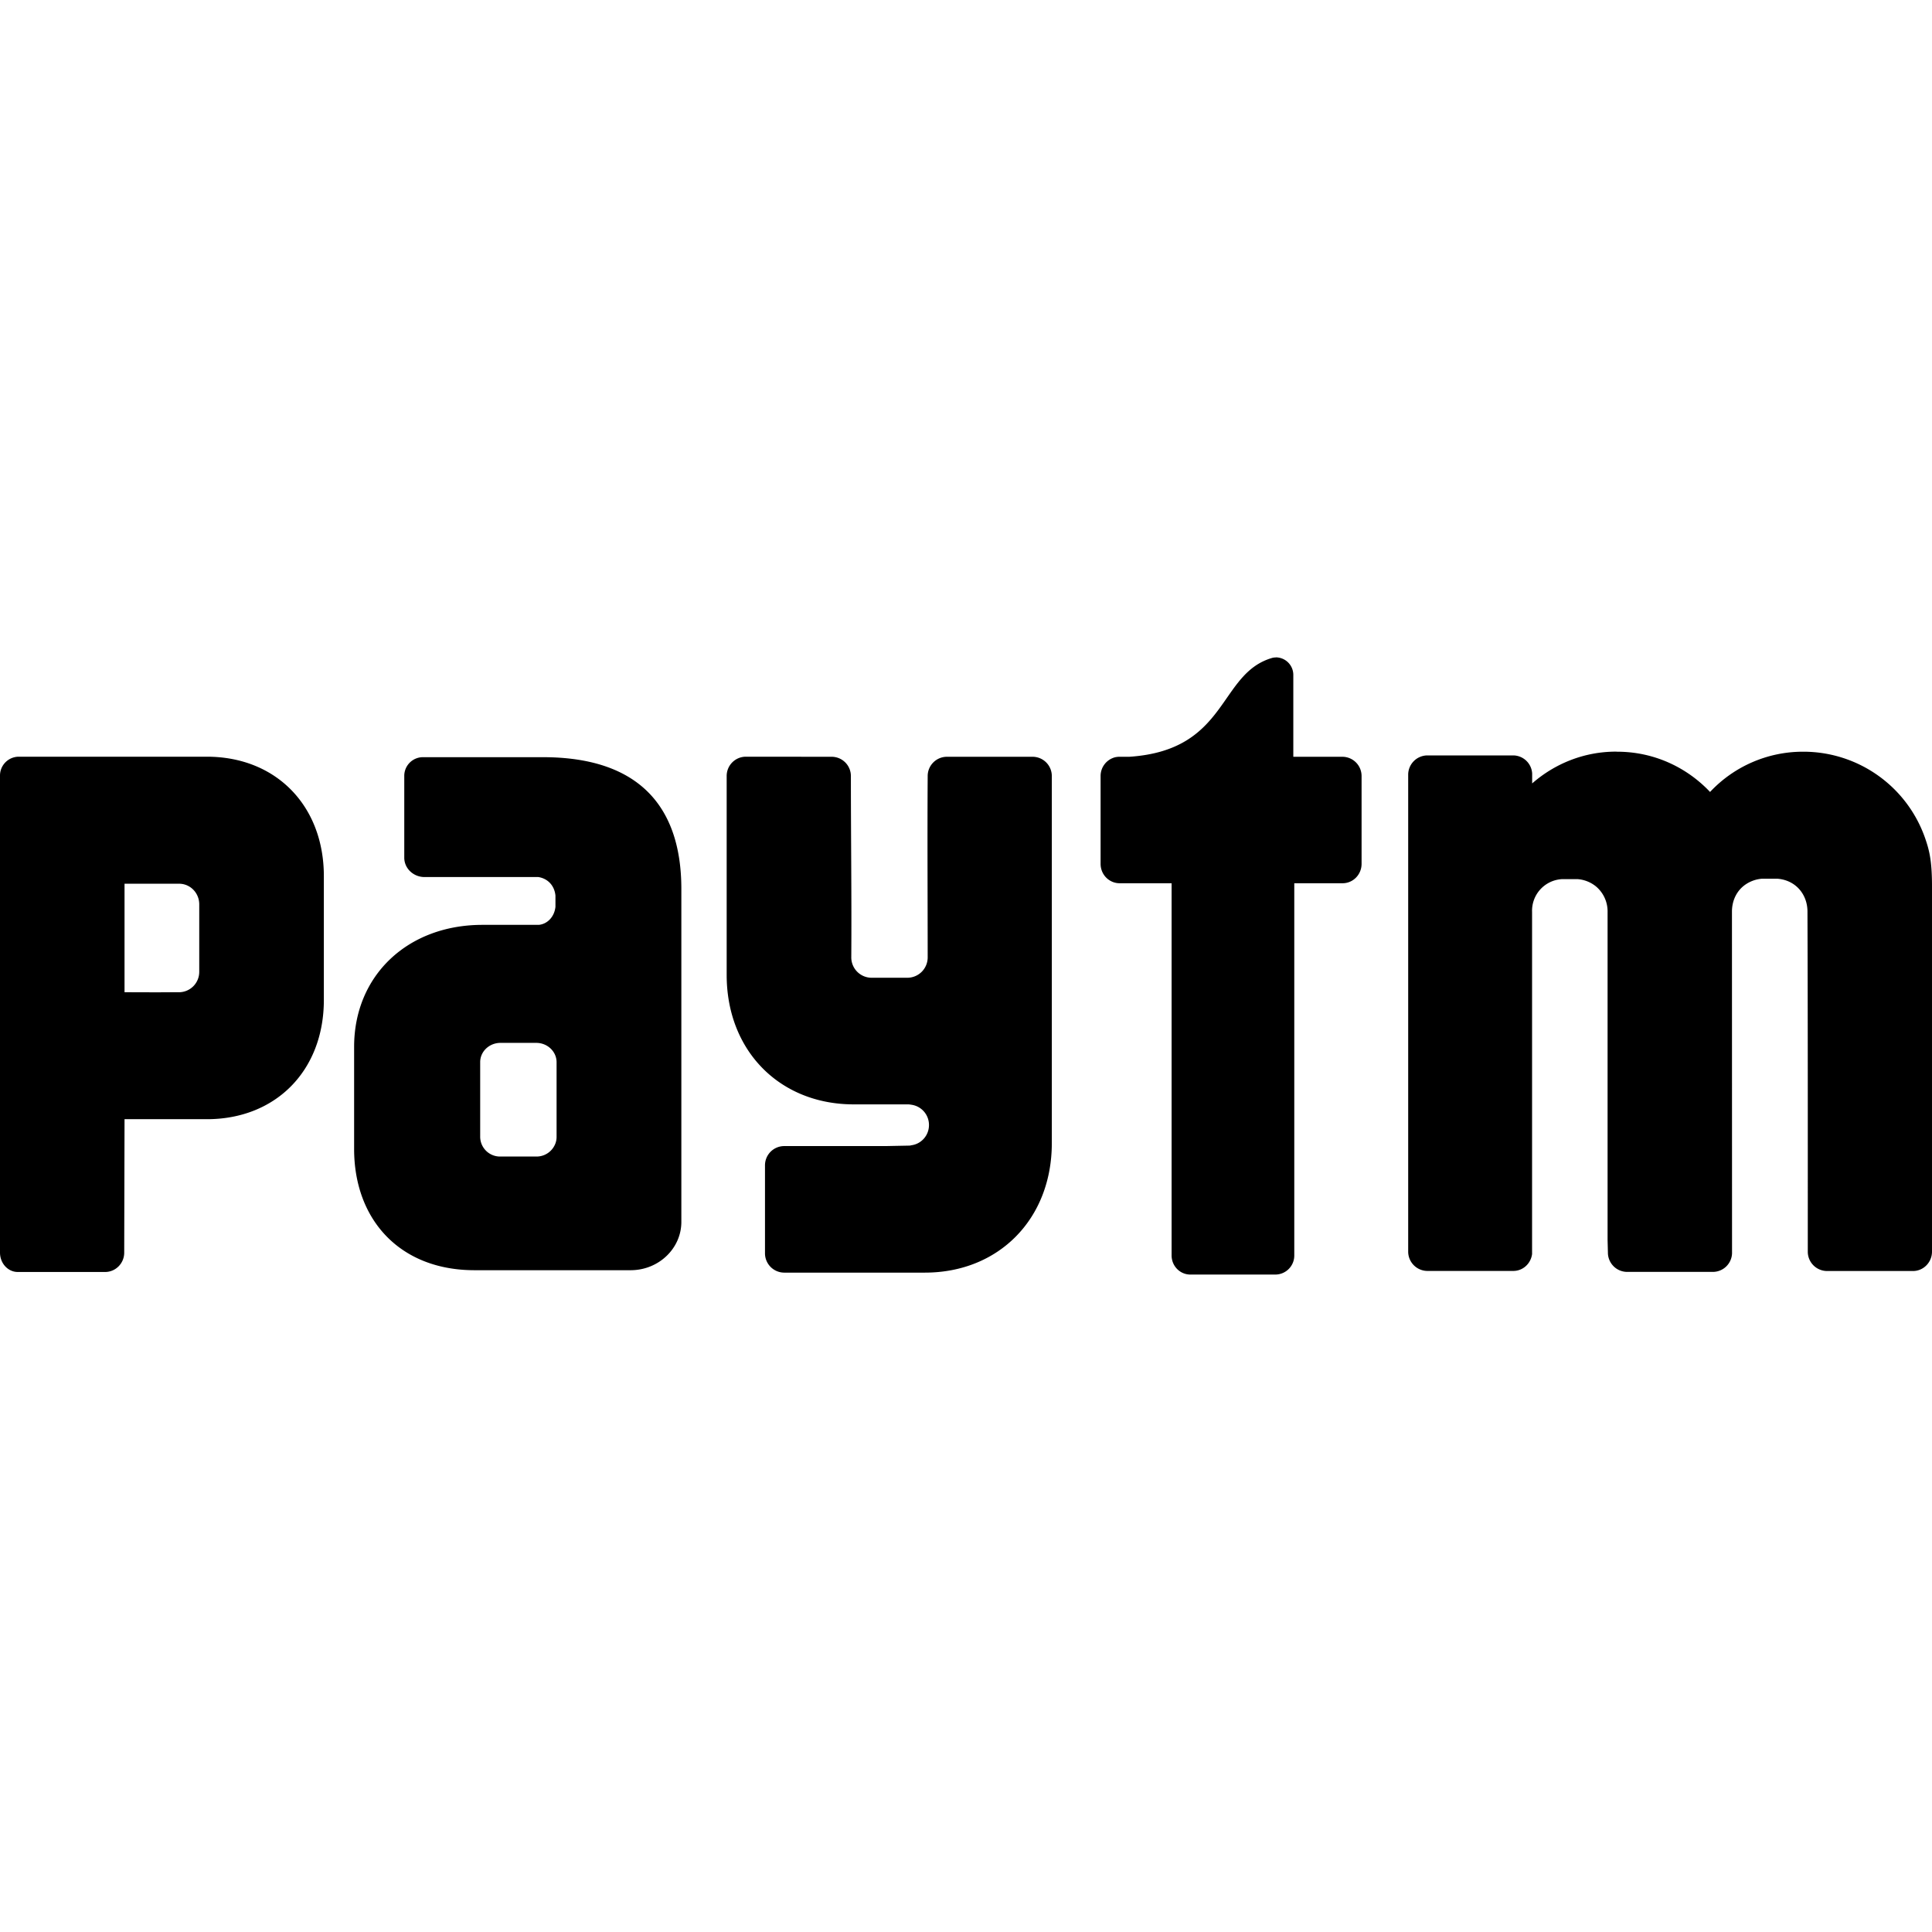<svg viewBox="0 0 24 24" xmlns="http://www.w3.org/2000/svg"><path d="M15.85 8.167a.204.204 0 0 0-.04.004c-.68.19-.543 1.148-1.781 1.23h-.12a.23.23 0 0 0-.052.005h-.001a.24.24 0 0 0-.184.235v1.09c0 .134.106.241.237.241h.645v4.623c0 .132.104.238.233.238h1.058a.236.236 0 0 0 .233-.238v-4.623h.6c.13 0 .236-.107.236-.241v-1.09a.239.239 0 0 0-.236-.24h-.612V8.386a.218.218 0 0 0-.216-.22zm4.225 1.17c-.398 0-.762.15-1.042.395v-.124a.238.238 0 0 0-.234-.224h-1.07a.24.24 0 0 0-.236.242v5.92a.24.24 0 0 0 .236.242h1.07c.12 0 .217-.091.233-.209v-4.25a.393.393 0 0 1 .371-.408h.196a.41.41 0 0 1 .226.09.405.405 0 0 1 .145.319v4.074l.004.155a.24.24 0 0 0 .237.241h1.07a.239.239 0 0 0 .235-.23l-.001-4.246c0-.14.062-.266.174-.34a.419.419 0 0 1 .196-.068h.198c.23.02.37.2.37.408.005 1.396.004 2.8.004 4.224a.24.24 0 0 0 .237.241h1.07c.13 0 .236-.108.236-.241v-4.543c0-.31-.034-.442-.08-.577a1.601 1.601 0 0 0-1.51-1.09h-.015a1.58 1.58 0 0 0-1.152.5c-.291-.308-.7-.5-1.153-.5zM.232 9.4A.234.234 0 0 0 0 9.636v5.924c0 .132.096.238.216.241h1.09c.13 0 .237-.107.237-.24l.004-1.658H2.57c.857 0 1.453-.605 1.453-1.481v-1.538c0-.877-.596-1.484-1.453-1.484H.232zm9.032 0a.239.239 0 0 0-.237.241v2.47c0 .94.657 1.608 1.579 1.608h.675s.016 0 .037.004a.253.253 0 0 1 .222.253c0 .13-.096.235-.219.251l-.018.004-.303.006H9.739a.239.239 0 0 0-.236.24v1.09a.24.24 0 0 0 .236.242h1.75c.92 0 1.577-.669 1.577-1.608v-4.56a.239.239 0 0 0-.236-.24h-1.07a.239.239 0 0 0-.236.24c-.005.787 0 1.525 0 2.255a.253.253 0 0 1-.25.25h-.449a.253.253 0 0 1-.25-.255c.005-.754-.005-1.5-.005-2.25a.239.239 0 0 0-.236-.24zm-4.004.006a.232.232 0 0 0-.238.226v1.023c0 .132.113.24.252.24h1.413c.112.017.2.1.213.23v.14c-.013.124-.1.214-.207.224h-.7c-.93 0-1.594.63-1.594 1.515v1.269c0 .88.57 1.506 1.495 1.506h1.94c.348 0 .63-.27.63-.6v-4.136c0-1.004-.508-1.637-1.72-1.637zm-3.713 1.572h.678c.139 0 .25.115.25.256v.836a.253.253 0 0 1-.25.256h-.1c-.192.002-.386 0-.578 0zm4.67 1.977h.445c.139 0 .252.108.252.24v.932a.23.23 0 0 1-.014.076.25.25 0 0 1-.238.164h-.445a.247.247 0 0 1-.252-.24v-.933c0-.132.113-.239.252-.239Z"/></svg>